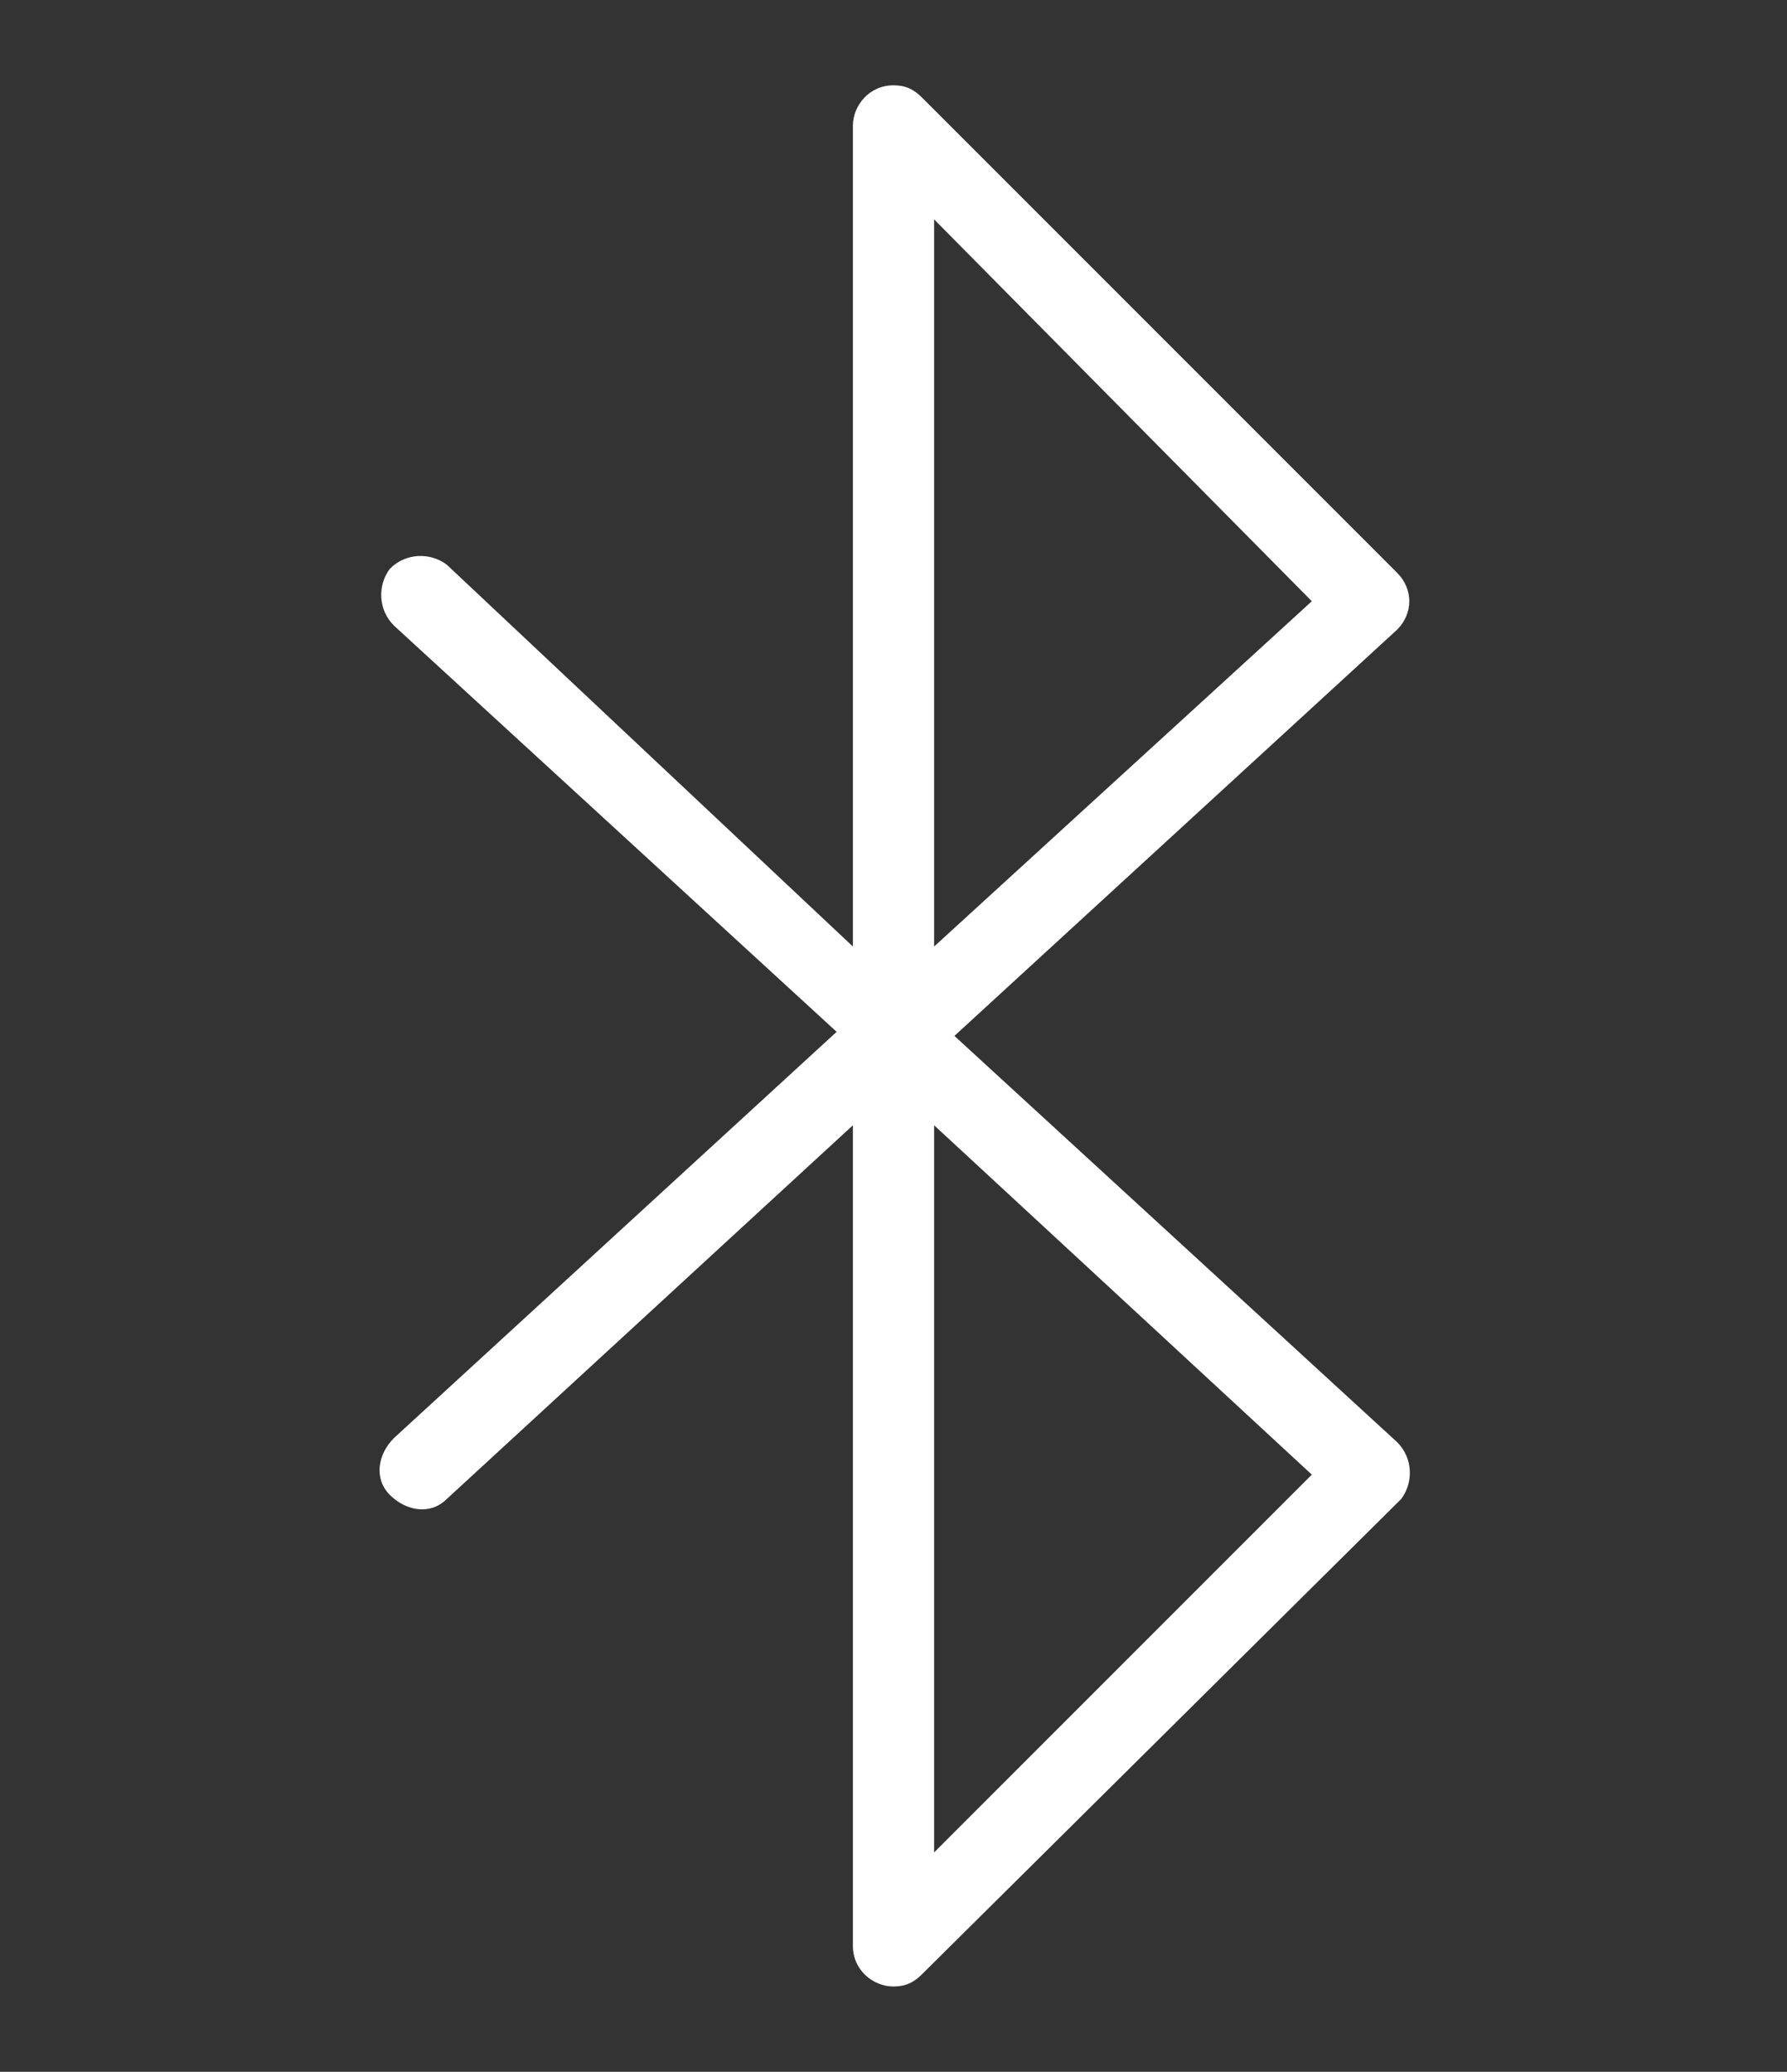 <?xml version="1.0" encoding="utf-8"?>
<!-- Generator: Adobe Illustrator 23.0.1, SVG Export Plug-In . SVG Version: 6.00 Build 0)  -->
<svg version="1.1" id="Capa_1" xmlns="http://www.w3.org/2000/svg" xmlns:xlink="http://www.w3.org/1999/xlink" x="0px" y="0px"
	 viewBox="0 0 44 51" style="enable-background:new 0 0 44 51;" xml:space="preserve">
<rect x="0" y="0" width="44" height="51" fill="#333333" stroke="none"/>
<style type="text/css">
	.st0{fill:#FFFFFF;}
</style>
<g>
	<path class="st0" d="M22,48.9c-0.5,0-1-0.4-1-1V27.7L11,36.9c-0.4,0.4-1,0.3-1.4-0.1c-0.4-0.4-0.3-1,0.1-1.4l10.9-10l-10.9-10
		c-0.4-0.4-0.4-1-0.1-1.4c0.4-0.4,1-0.4,1.4-0.1L21,23.3V3.1c0-0.5,0.4-1,1-1c0.3,0,0.5,0.1,0.7,0.3l11.7,11.7c0.4,0.4,0.4,1,0,1.4
		c0,0,0,0,0,0l-10.9,10l10.9,10c0.4,0.4,0.4,1,0.1,1.4c0,0,0,0,0,0L22.7,48.6C22.5,48.8,22.3,48.9,22,48.9z M23,27.7v17.9l9.3-9.3
		L23,27.7z M23,5.4v17.9l9.3-8.5L23,5.4z"/>
</g>
</svg>
